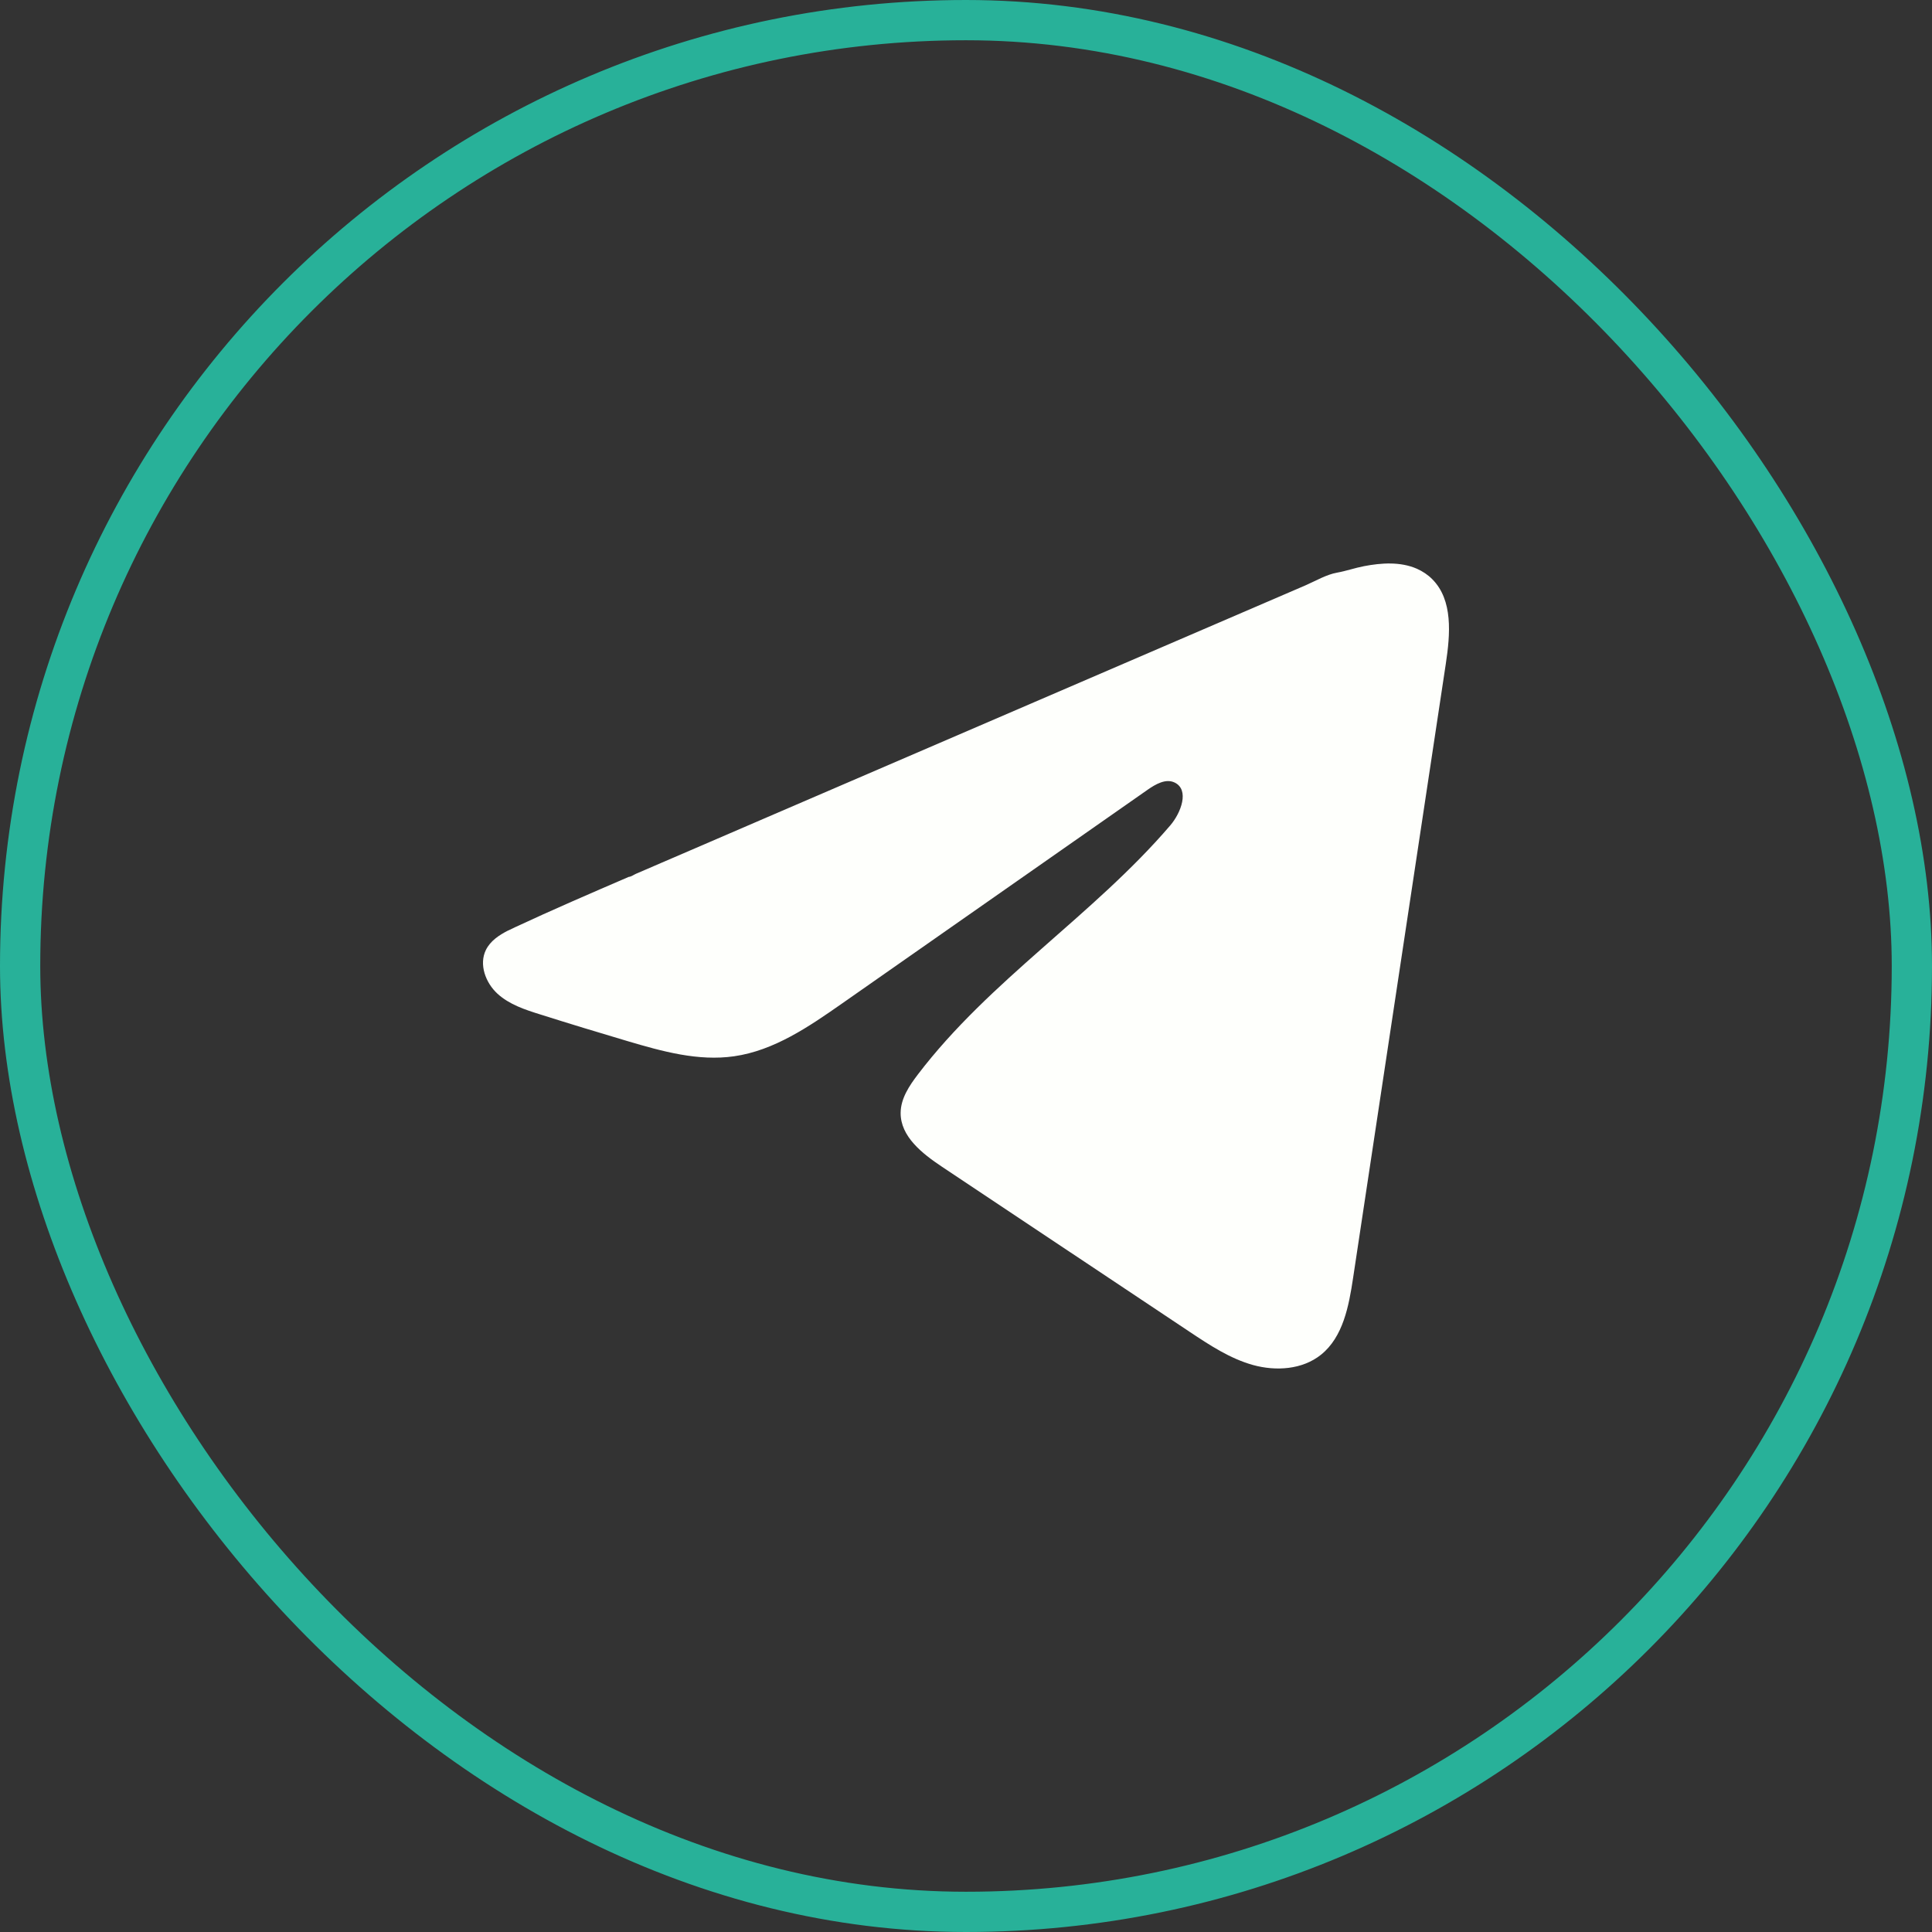 <svg width="48" height="48" viewBox="0 0 48 48" fill="none" xmlns="http://www.w3.org/2000/svg">
<rect x="0" y="0" width="48" height="48" fill="#333333" stroke="none"/>
<rect x="0.5" y="0.5" width="47" height="47" rx="23.5" stroke="#28B199"/>
<path d="M12.63 23.117C12.686 23.089 12.741 23.063 12.794 23.038C13.729 22.602 14.675 22.194 15.621 21.786C15.672 21.786 15.757 21.727 15.805 21.707C15.878 21.675 15.951 21.645 16.024 21.613L16.445 21.431C16.726 21.31 17.005 21.19 17.286 21.069C17.847 20.828 18.408 20.586 18.969 20.343C20.09 19.86 21.213 19.376 22.335 18.893C23.457 18.41 24.58 17.926 25.701 17.443C26.823 16.961 27.946 16.476 29.067 15.993C30.189 15.511 31.312 15.026 32.434 14.543C32.683 14.435 32.953 14.274 33.22 14.227C33.445 14.187 33.664 14.109 33.89 14.066C34.319 13.984 34.791 13.951 35.202 14.13C35.344 14.193 35.475 14.28 35.583 14.389C36.104 14.909 36.031 15.76 35.921 16.49C35.154 21.577 34.386 26.665 33.617 31.751C33.512 32.449 33.369 33.215 32.822 33.656C32.359 34.029 31.701 34.071 31.129 33.913C30.557 33.753 30.053 33.419 29.558 33.09C27.506 31.722 25.453 30.354 23.401 28.986C22.914 28.661 22.371 28.237 22.376 27.647C22.379 27.292 22.59 26.976 22.805 26.694C24.588 24.352 27.16 22.742 29.074 20.508C29.344 20.193 29.556 19.625 29.186 19.443C28.965 19.335 28.712 19.482 28.511 19.622C25.981 21.391 23.453 23.161 20.923 24.93C20.097 25.508 19.232 26.101 18.237 26.243C17.347 26.371 16.451 26.121 15.59 25.866C14.868 25.652 14.148 25.433 13.43 25.206C13.048 25.087 12.654 24.958 12.359 24.688C12.064 24.417 11.895 23.962 12.072 23.601C12.184 23.375 12.4 23.232 12.628 23.116L12.63 23.117Z" fill="#FEFFFC"/>
</svg>
